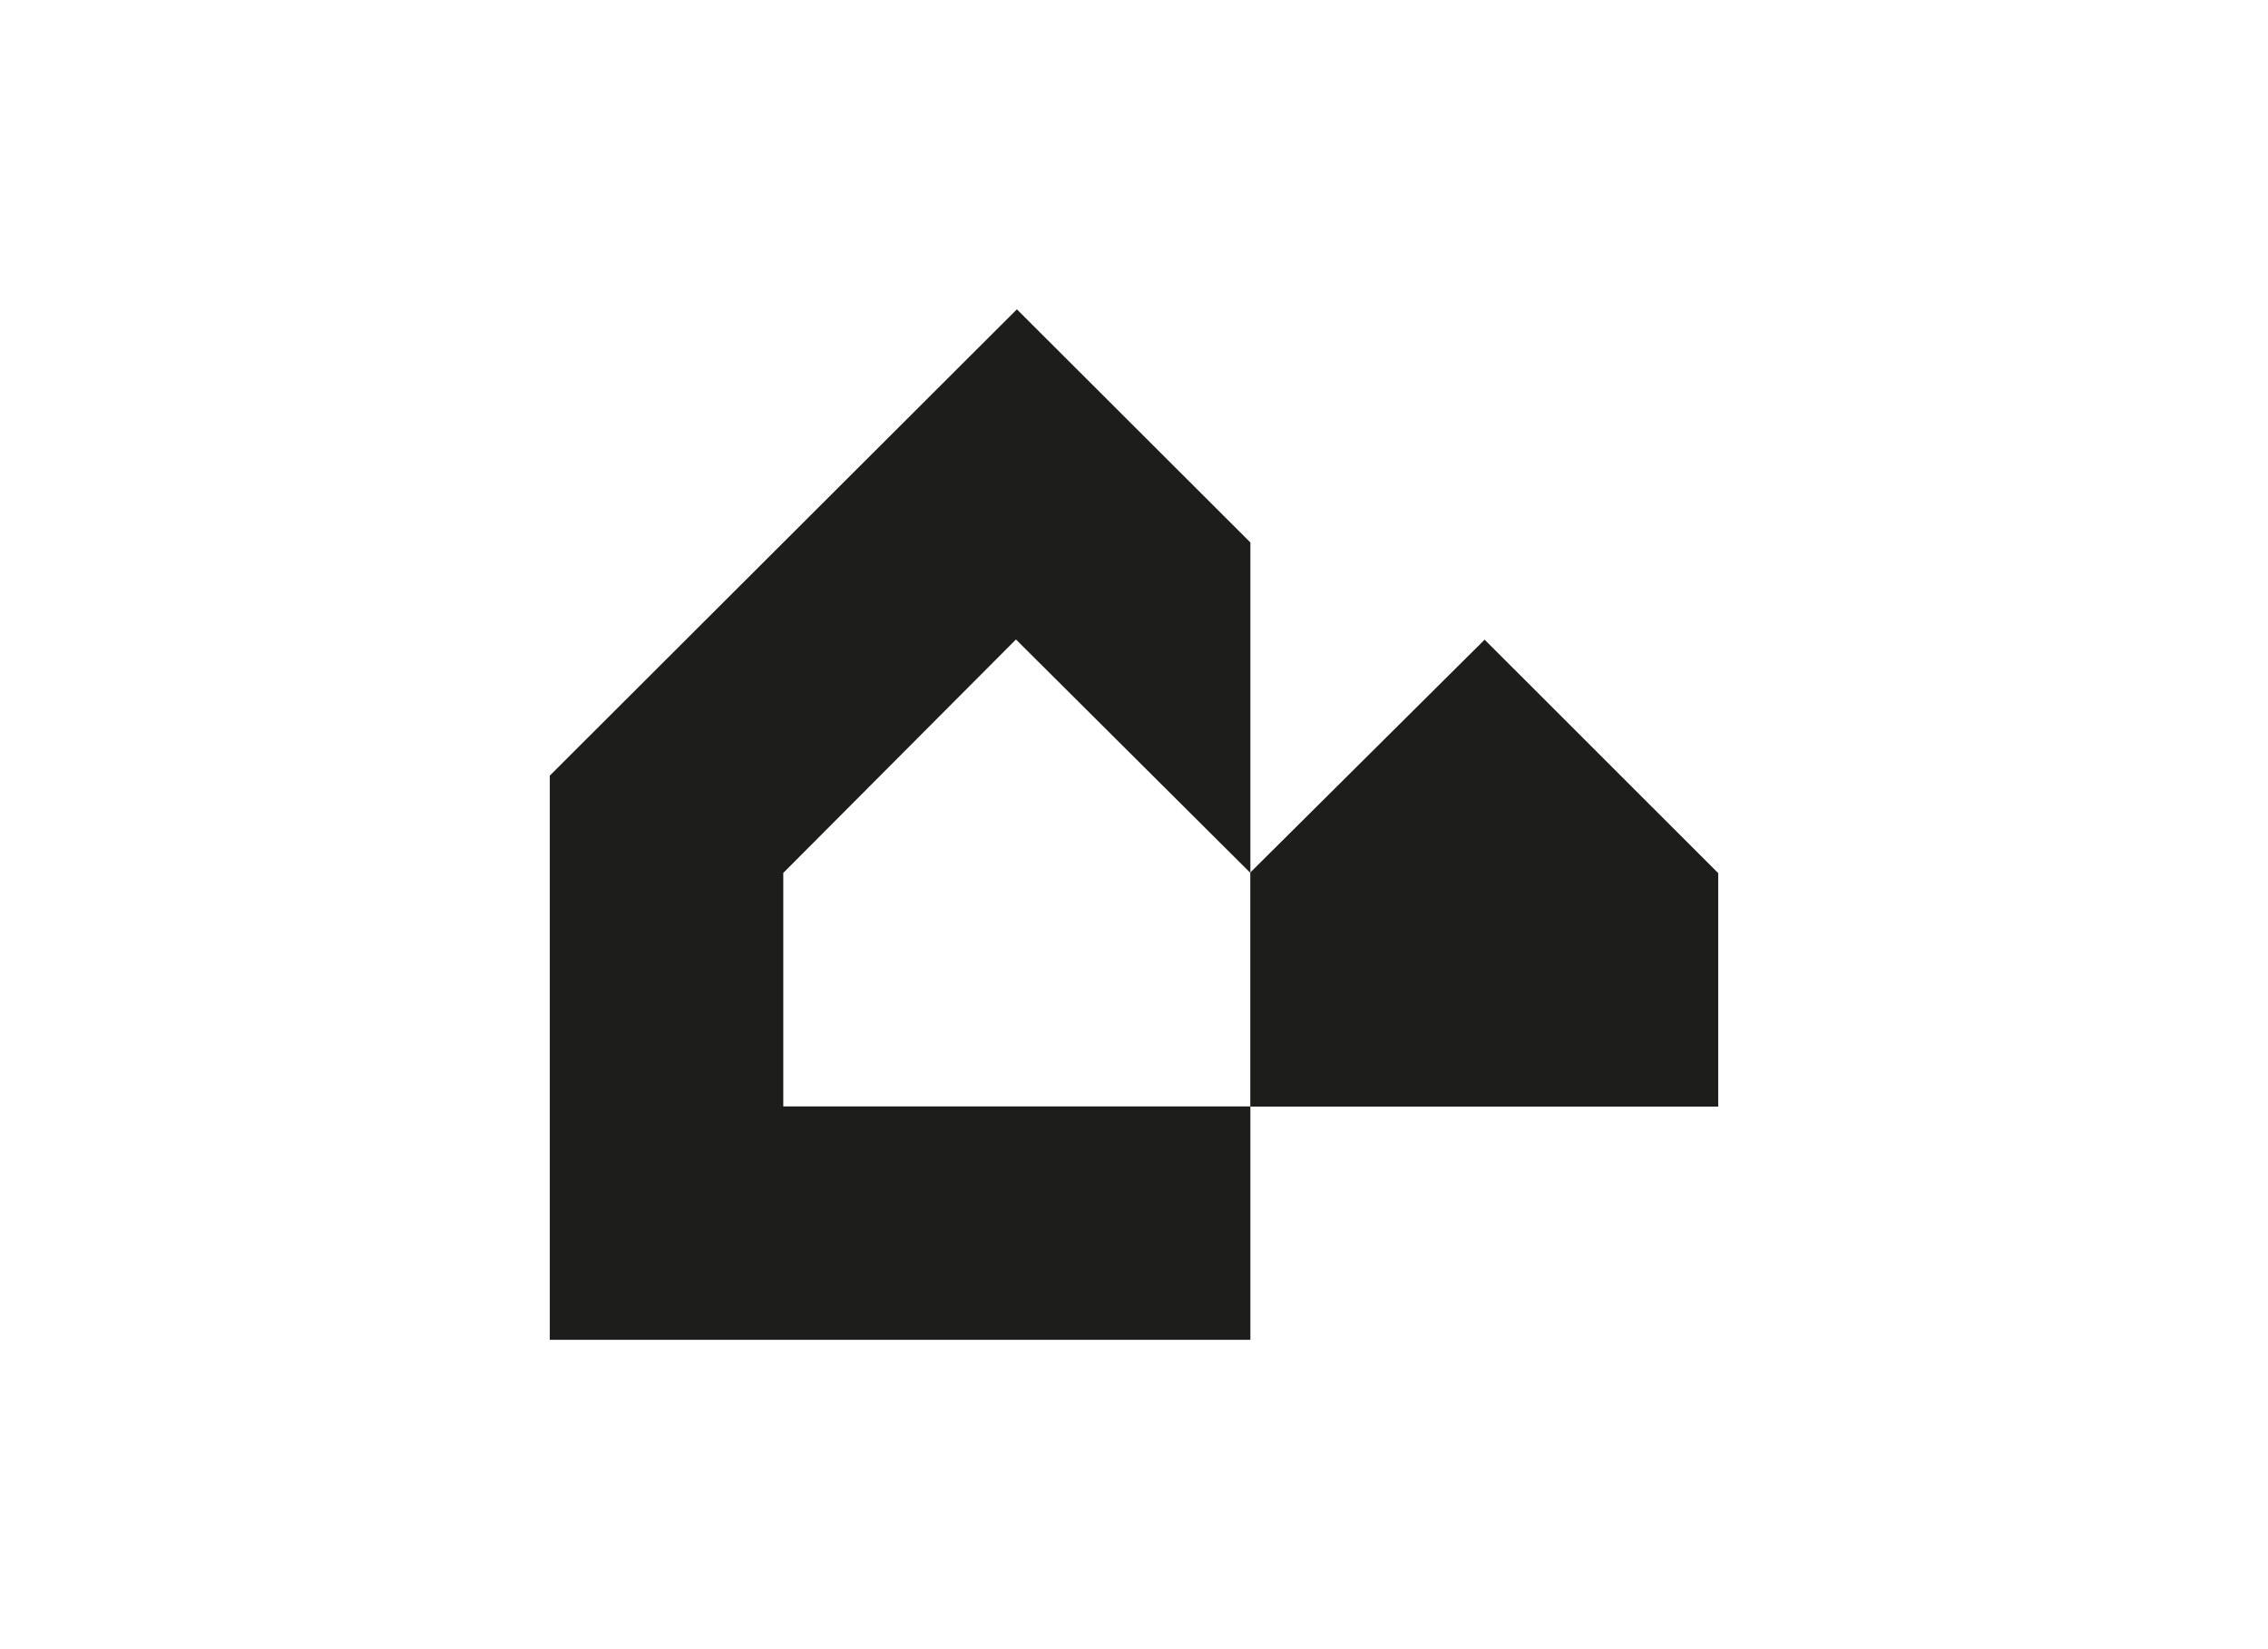 <svg id="Capa_1" data-name="Capa 1" xmlns="http://www.w3.org/2000/svg" viewBox="0 0 220 160"><defs><style>.cls-1{fill:#1d1d1b;fill-rule:evenodd;}</style></defs><title>template-trabajos-+++_8</title><polygon class="cls-1" points="98.64 30.01 53.33 75.25 53.33 129.99 121.29 129.99 121.29 107.34 75.98 107.34 75.98 84.69 98.55 62.04 121.29 84.69 121.29 52.63 98.64 30.01 98.64 30.01"/><polygon class="cls-1" points="166.67 84.71 166.67 107.36 121.28 107.36 121.28 84.65 144.01 62.06 166.67 84.71 166.67 84.71"/></svg>